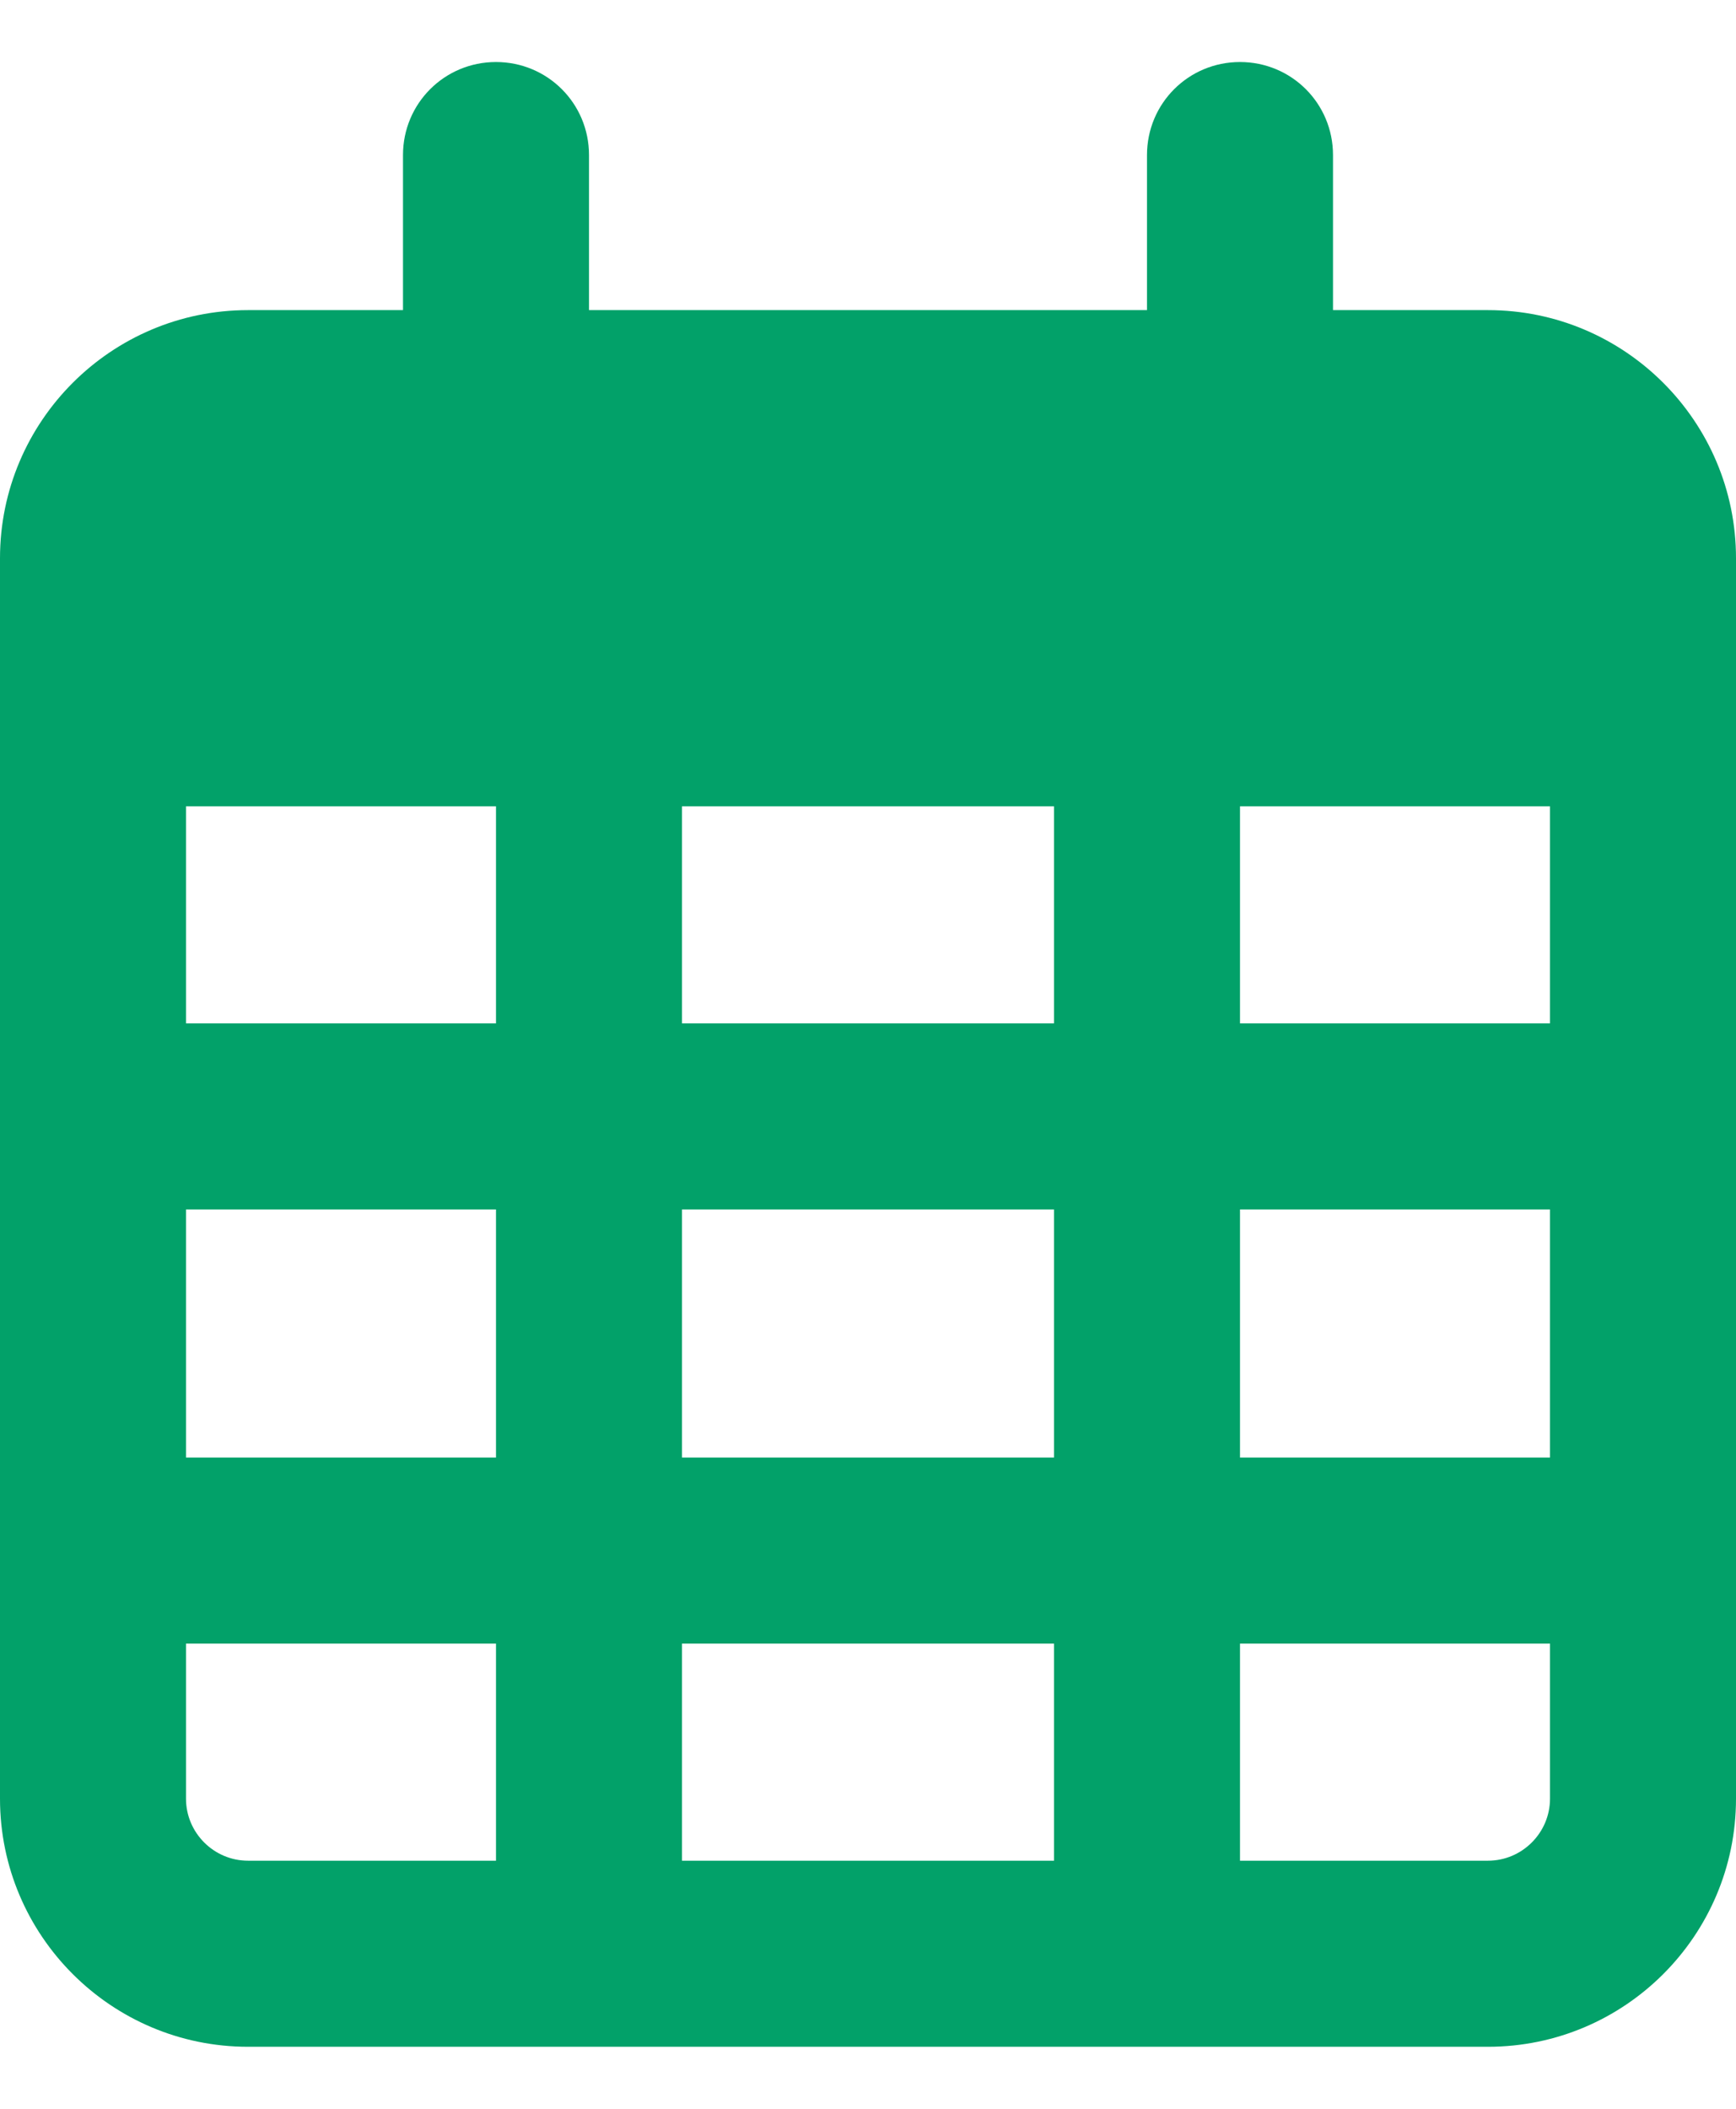 <svg width="14" height="17" viewBox="0 0 14 17" fill="none" xmlns="http://www.w3.org/2000/svg">
<g id="Frame" clip-path="url(#clip0_392_1342)">
<path id="Vector" d="M4.75 1.25C4.75 0.834 4.416 0.5 4 0.5C3.584 0.5 3.25 0.834 3.25 1.25V2.5H2C0.897 2.5 0 3.397 0 4.5V5V6.5V14.5C0 15.603 0.897 16.5 2 16.5H12C13.103 16.5 14 15.603 14 14.5V6.5V5V4.5C14 3.397 13.103 2.5 12 2.5H10.75V1.25C10.75 0.834 10.416 0.5 10 0.5C9.584 0.5 9.25 0.834 9.25 1.25V2.5H4.75V1.25ZM1.5 6.5H4V8.25H1.5V6.5ZM1.5 9.75H4V11.75H1.5V9.75ZM5.5 9.75H8.5V11.75H5.5V9.75ZM10 9.75H12.5V11.75H10V9.75ZM12.5 8.25H10V6.5H12.5V8.25ZM12.5 13.25V14.5C12.5 14.775 12.275 15 12 15H10V13.25H12.5ZM8.5 13.25V15H5.5V13.25H8.5ZM4 13.25V15H2C1.725 15 1.5 14.775 1.5 14.5V13.25H4ZM8.5 8.25H5.5V6.5H8.5V8.25Z" fill="#02A169"/>
</g>
<defs>
<clipPath id="clip0_392_1342">
<rect width="14" height="16" fill="white" transform="translate(0 0.5)"/>
</clipPath>
</defs>
</svg>
